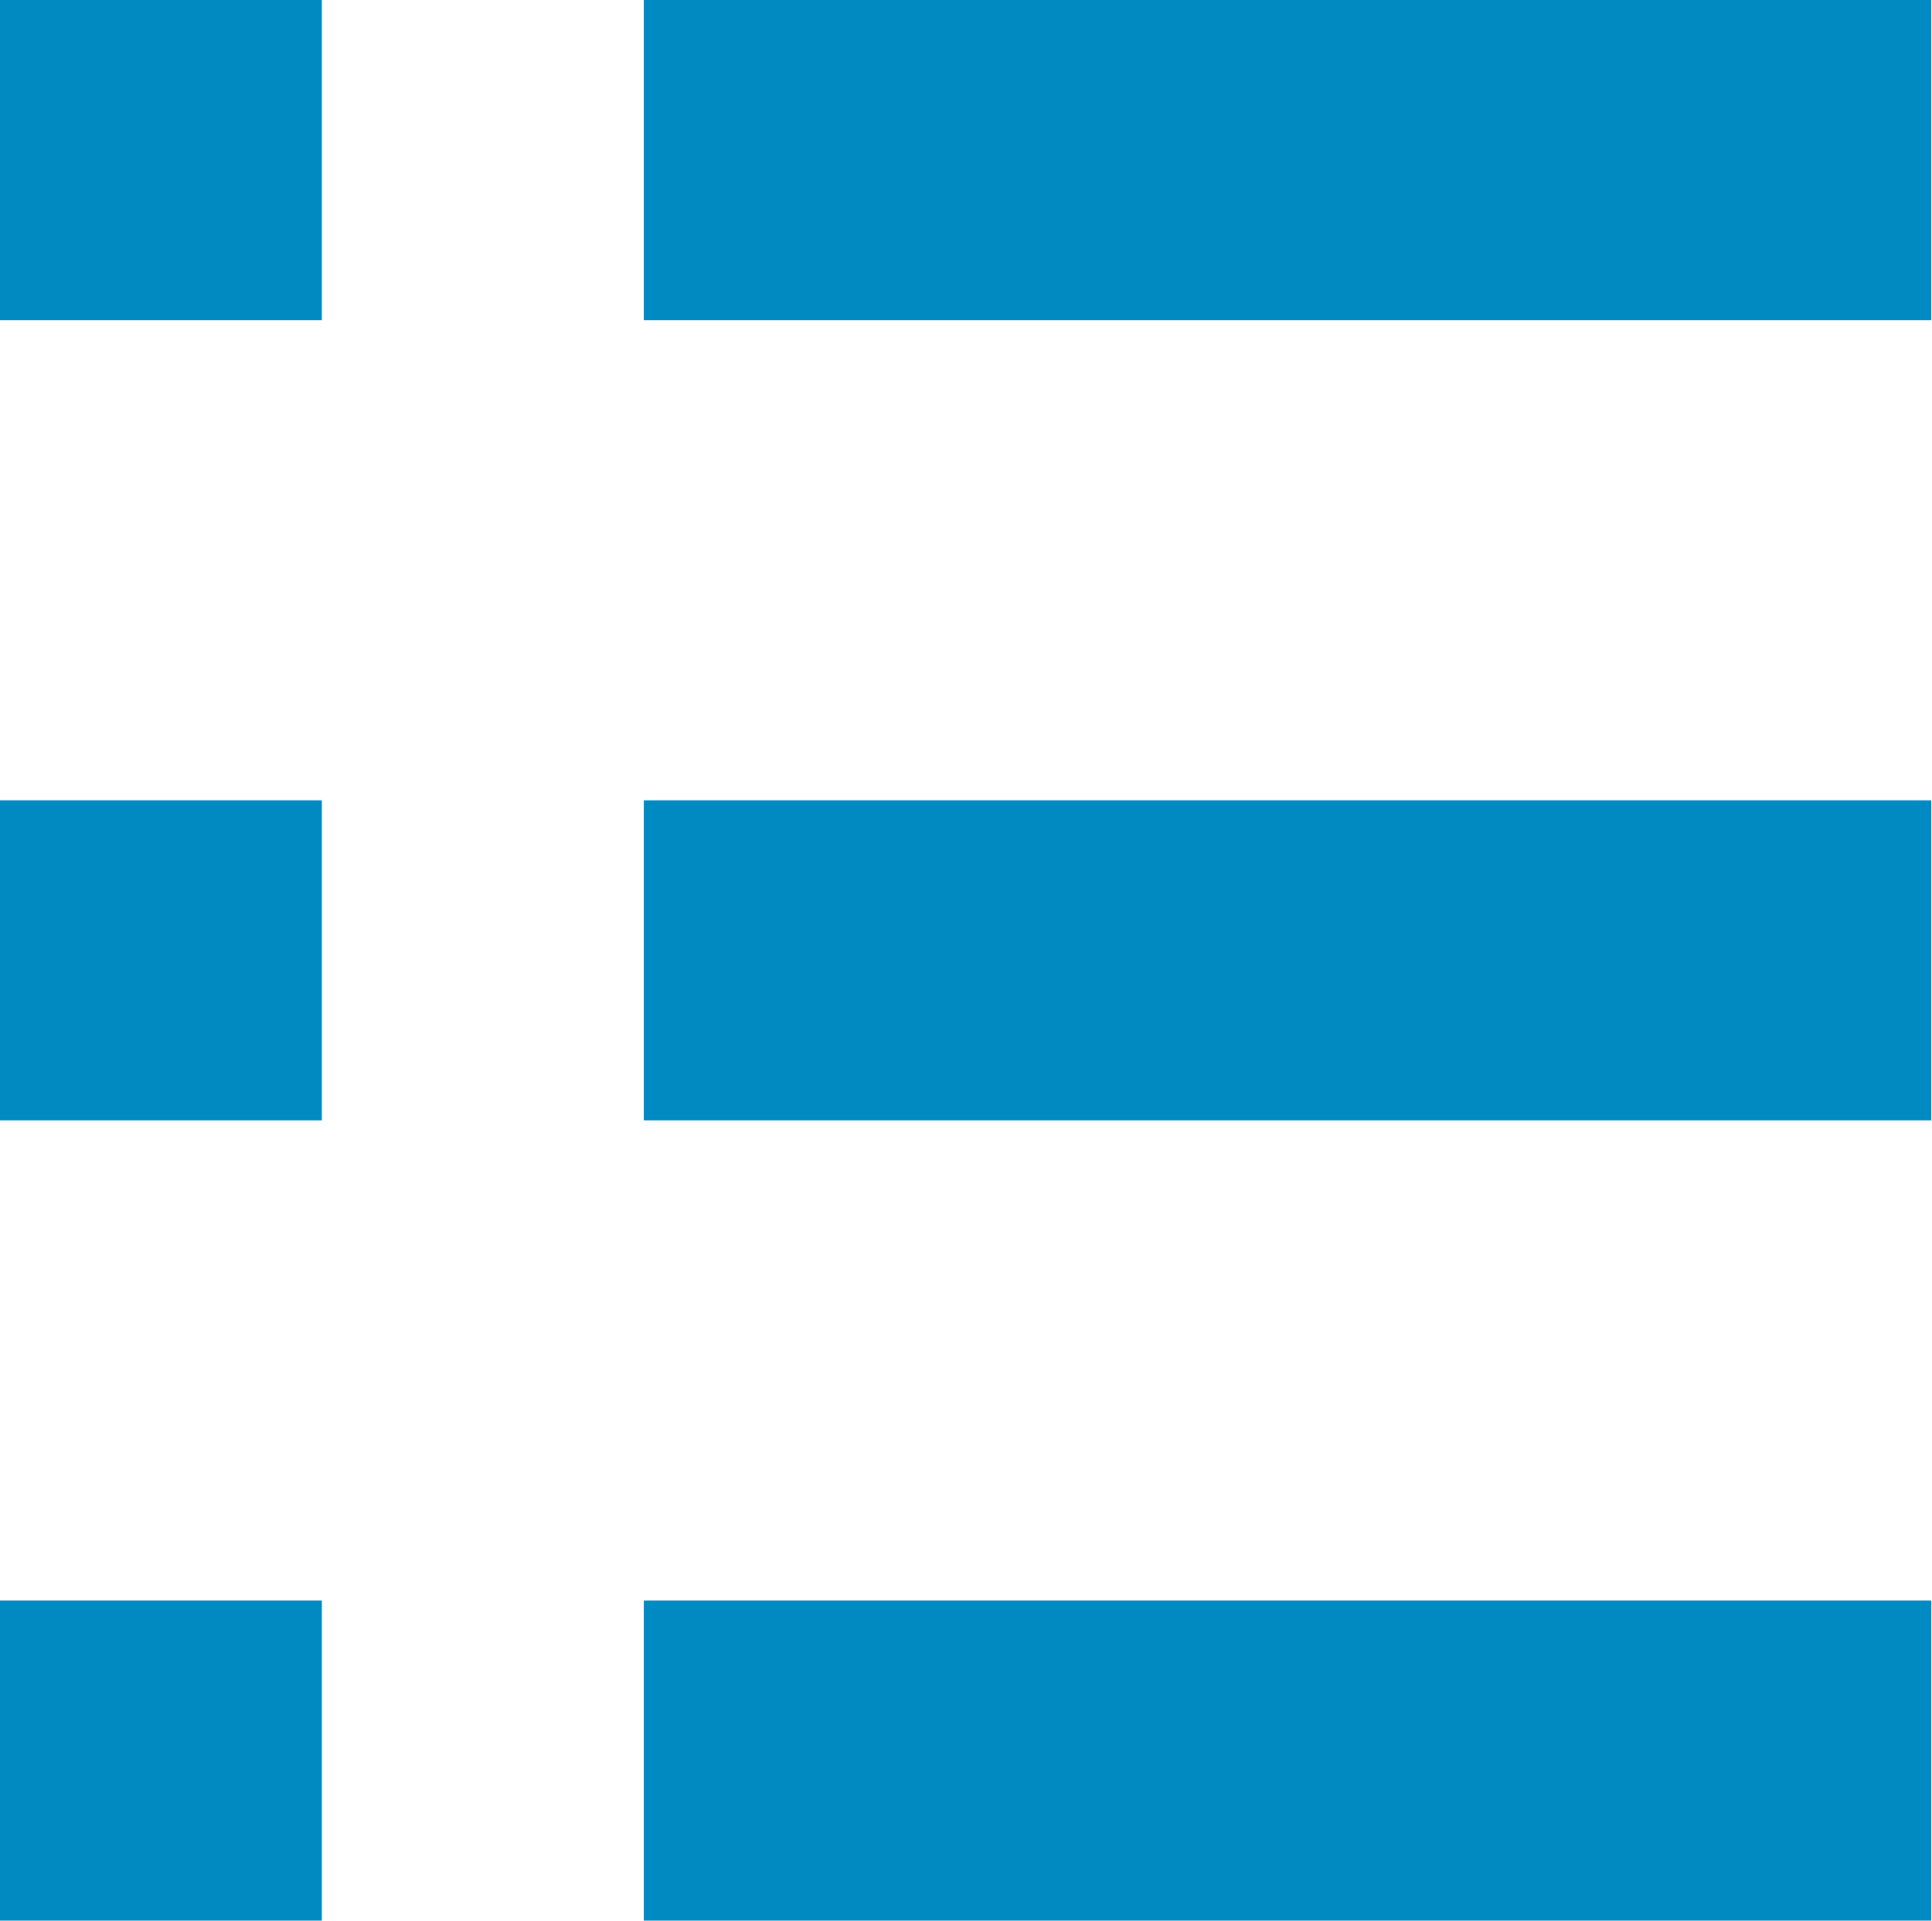<?xml version="1.0" encoding="UTF-8"?> <svg xmlns="http://www.w3.org/2000/svg" width="173" height="172" viewBox="0 0 173 172" fill="none"> <path d="M57.646 143.334H172.939V172.001H57.646V143.334ZM0 143.334H28.823V172.001H0V143.334ZM57.646 71.667H172.939V100.334H57.646V71.667ZM0 71.667H28.823V100.334H0V71.667ZM57.646 0H172.939V28.667H57.646V0ZM0 0H28.823V28.667H0V0Z" fill="#008AC2"></path> </svg> 